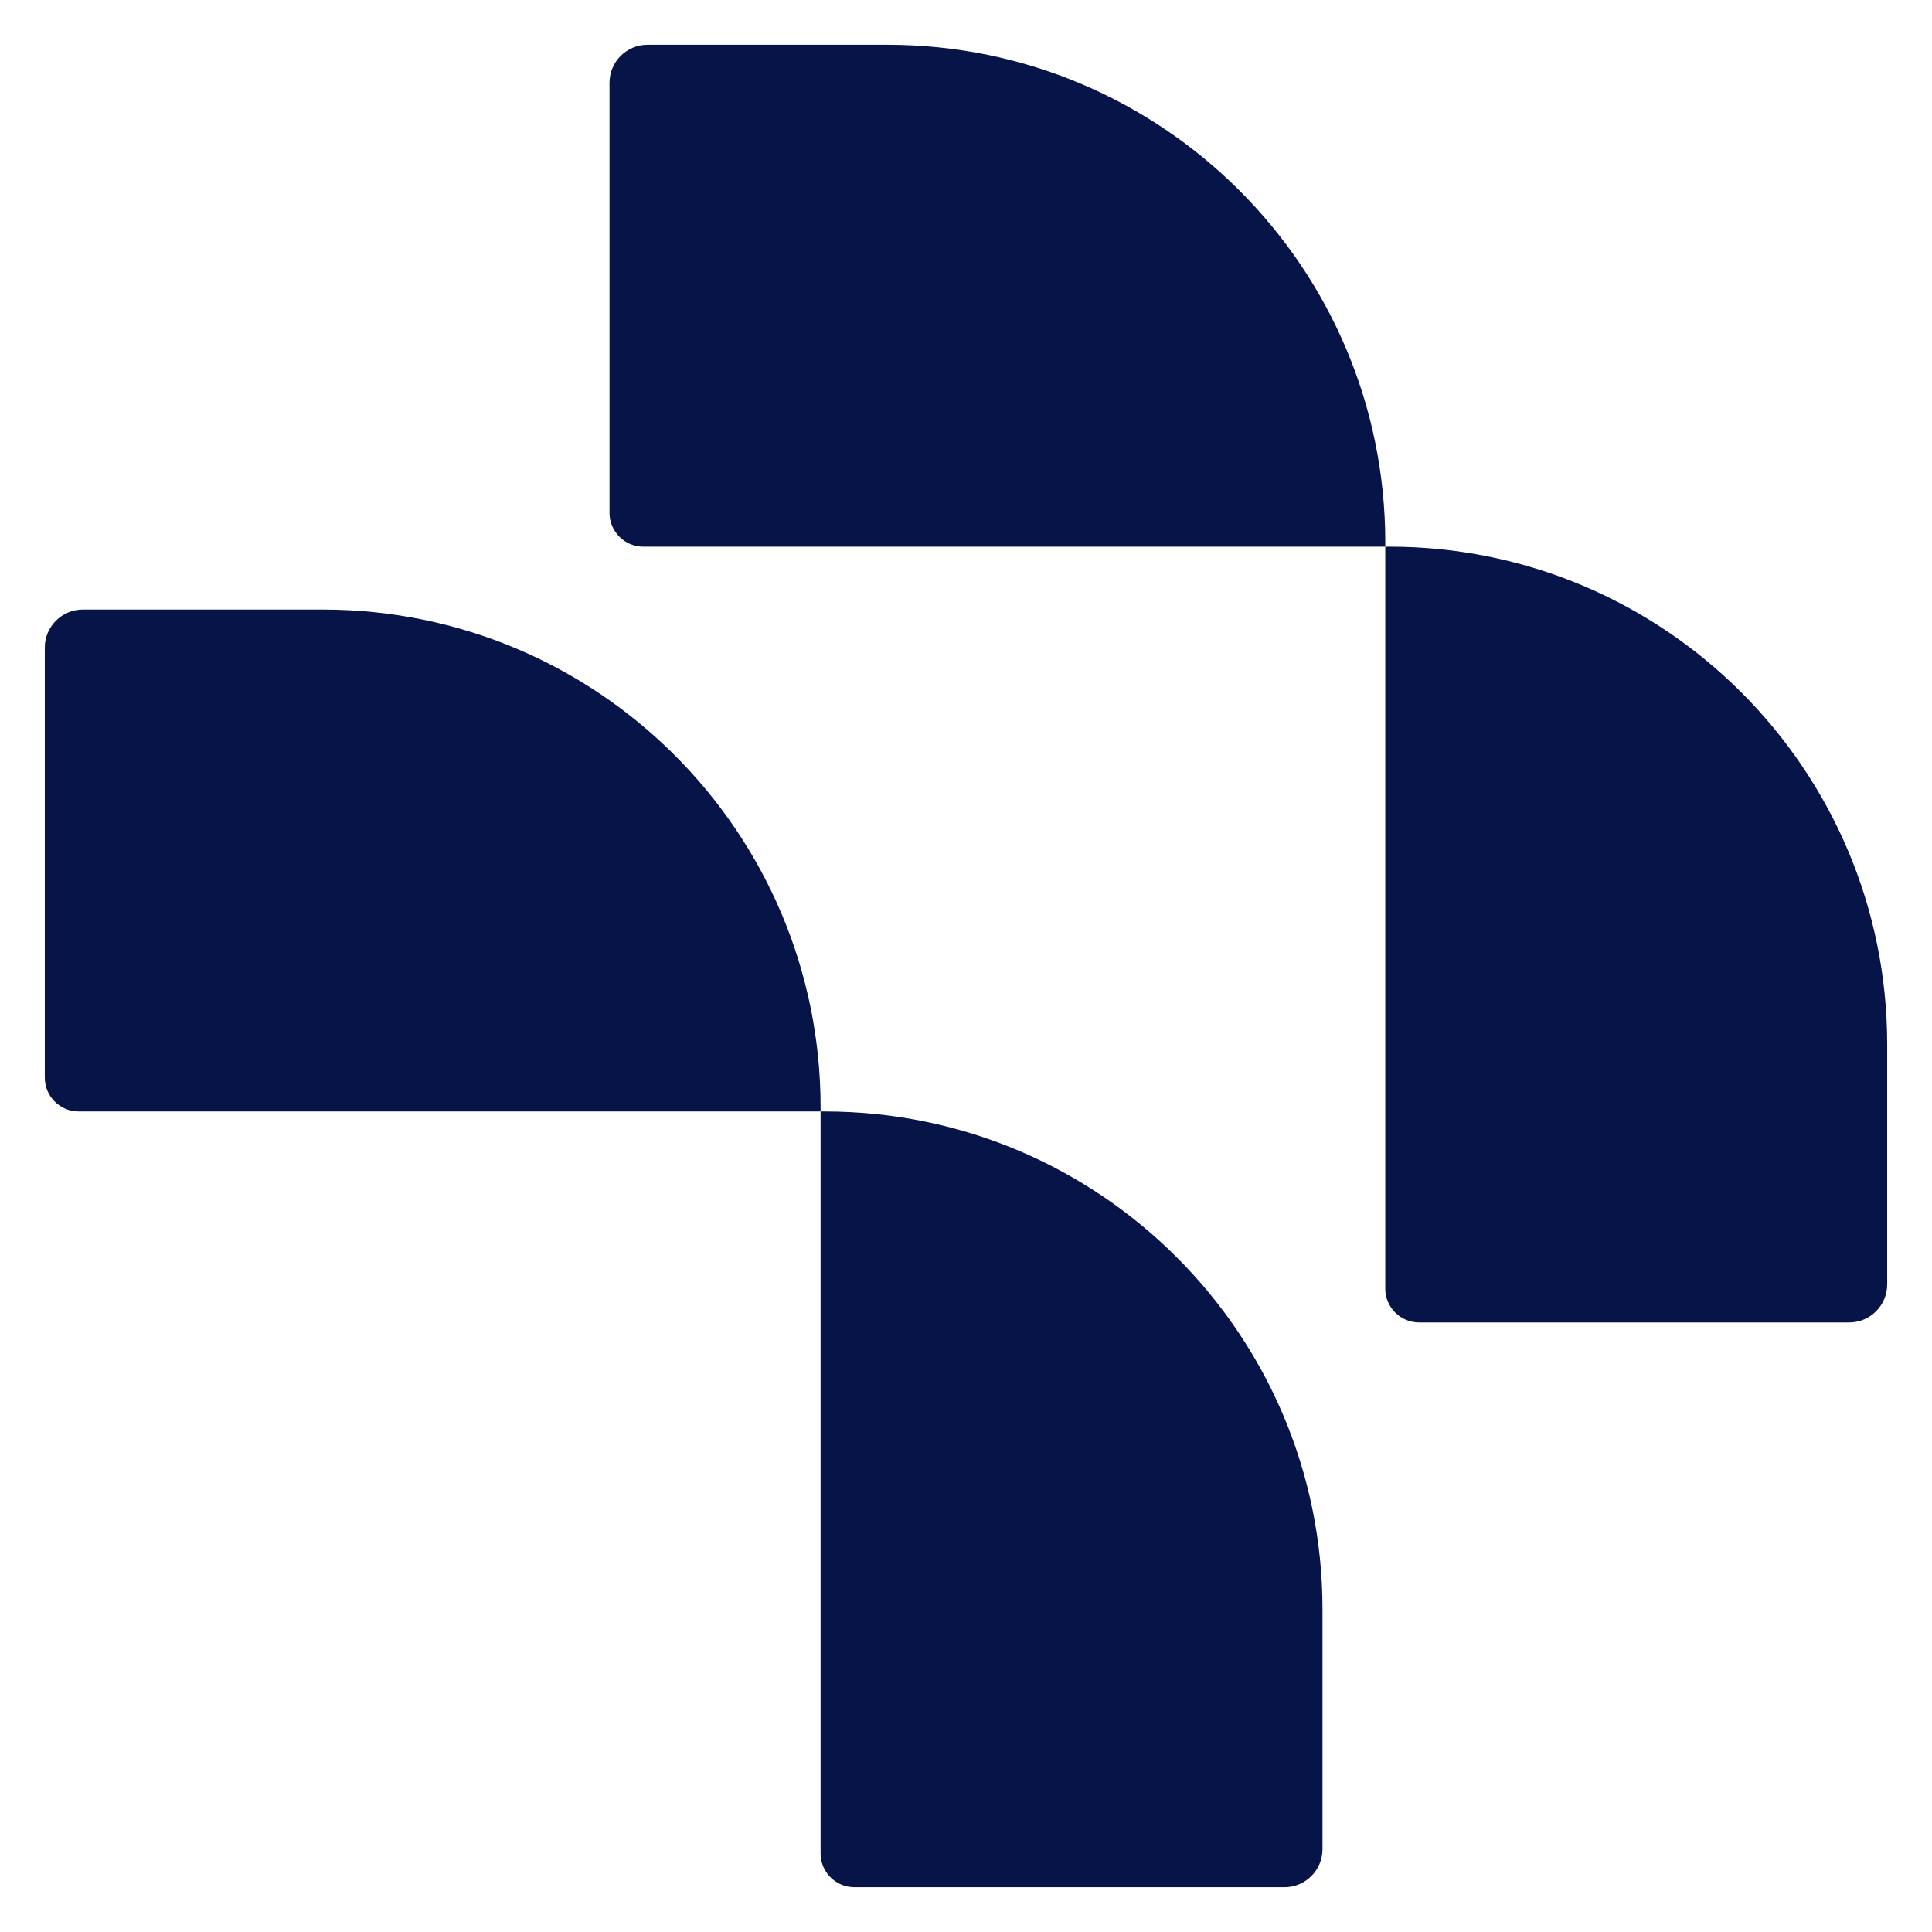 <?xml version="1.0" encoding="UTF-8"?>
<svg id="Calque_1" xmlns="http://www.w3.org/2000/svg" viewBox="0 0 1500 1500">
  <defs>
    <style>
      .cls-1 {
        fill: #071448;
      }
    </style>
  </defs>
  <g>
    <path class="cls-1" d="M1075.53,421.23v3.21H499.47c-14.5,0-26.25-11.76-26.25-26.25V64.28c0-16.3,13.22-29.52,29.52-29.52h186.33c213.44,0,386.47,173.02,386.47,386.47Z"/>
    <path class="cls-1" d="M1465.21,810.9v186.33c0,16.3-13.22,29.52-29.52,29.52h-333.91c-14.5,0-26.25-11.76-26.25-26.25V424.43h3.21c213.44,0,386.47,173.02,386.47,386.47Z"/>
  </g>
  <g>
    <path class="cls-1" d="M637.1,859.72v3.21H61.04c-14.5,0-26.25-11.76-26.25-26.25v-333.91c0-16.3,13.22-29.52,29.52-29.52h186.33c213.44,0,386.47,173.02,386.47,386.47Z"/>
    <path class="cls-1" d="M1026.78,1249.4v186.33c0,16.3-13.22,29.52-29.52,29.52h-333.91c-14.5,0-26.25-11.76-26.25-26.25v-576.06h3.21c213.44,0,386.47,173.02,386.47,386.47Z"/>
  </g>
</svg>